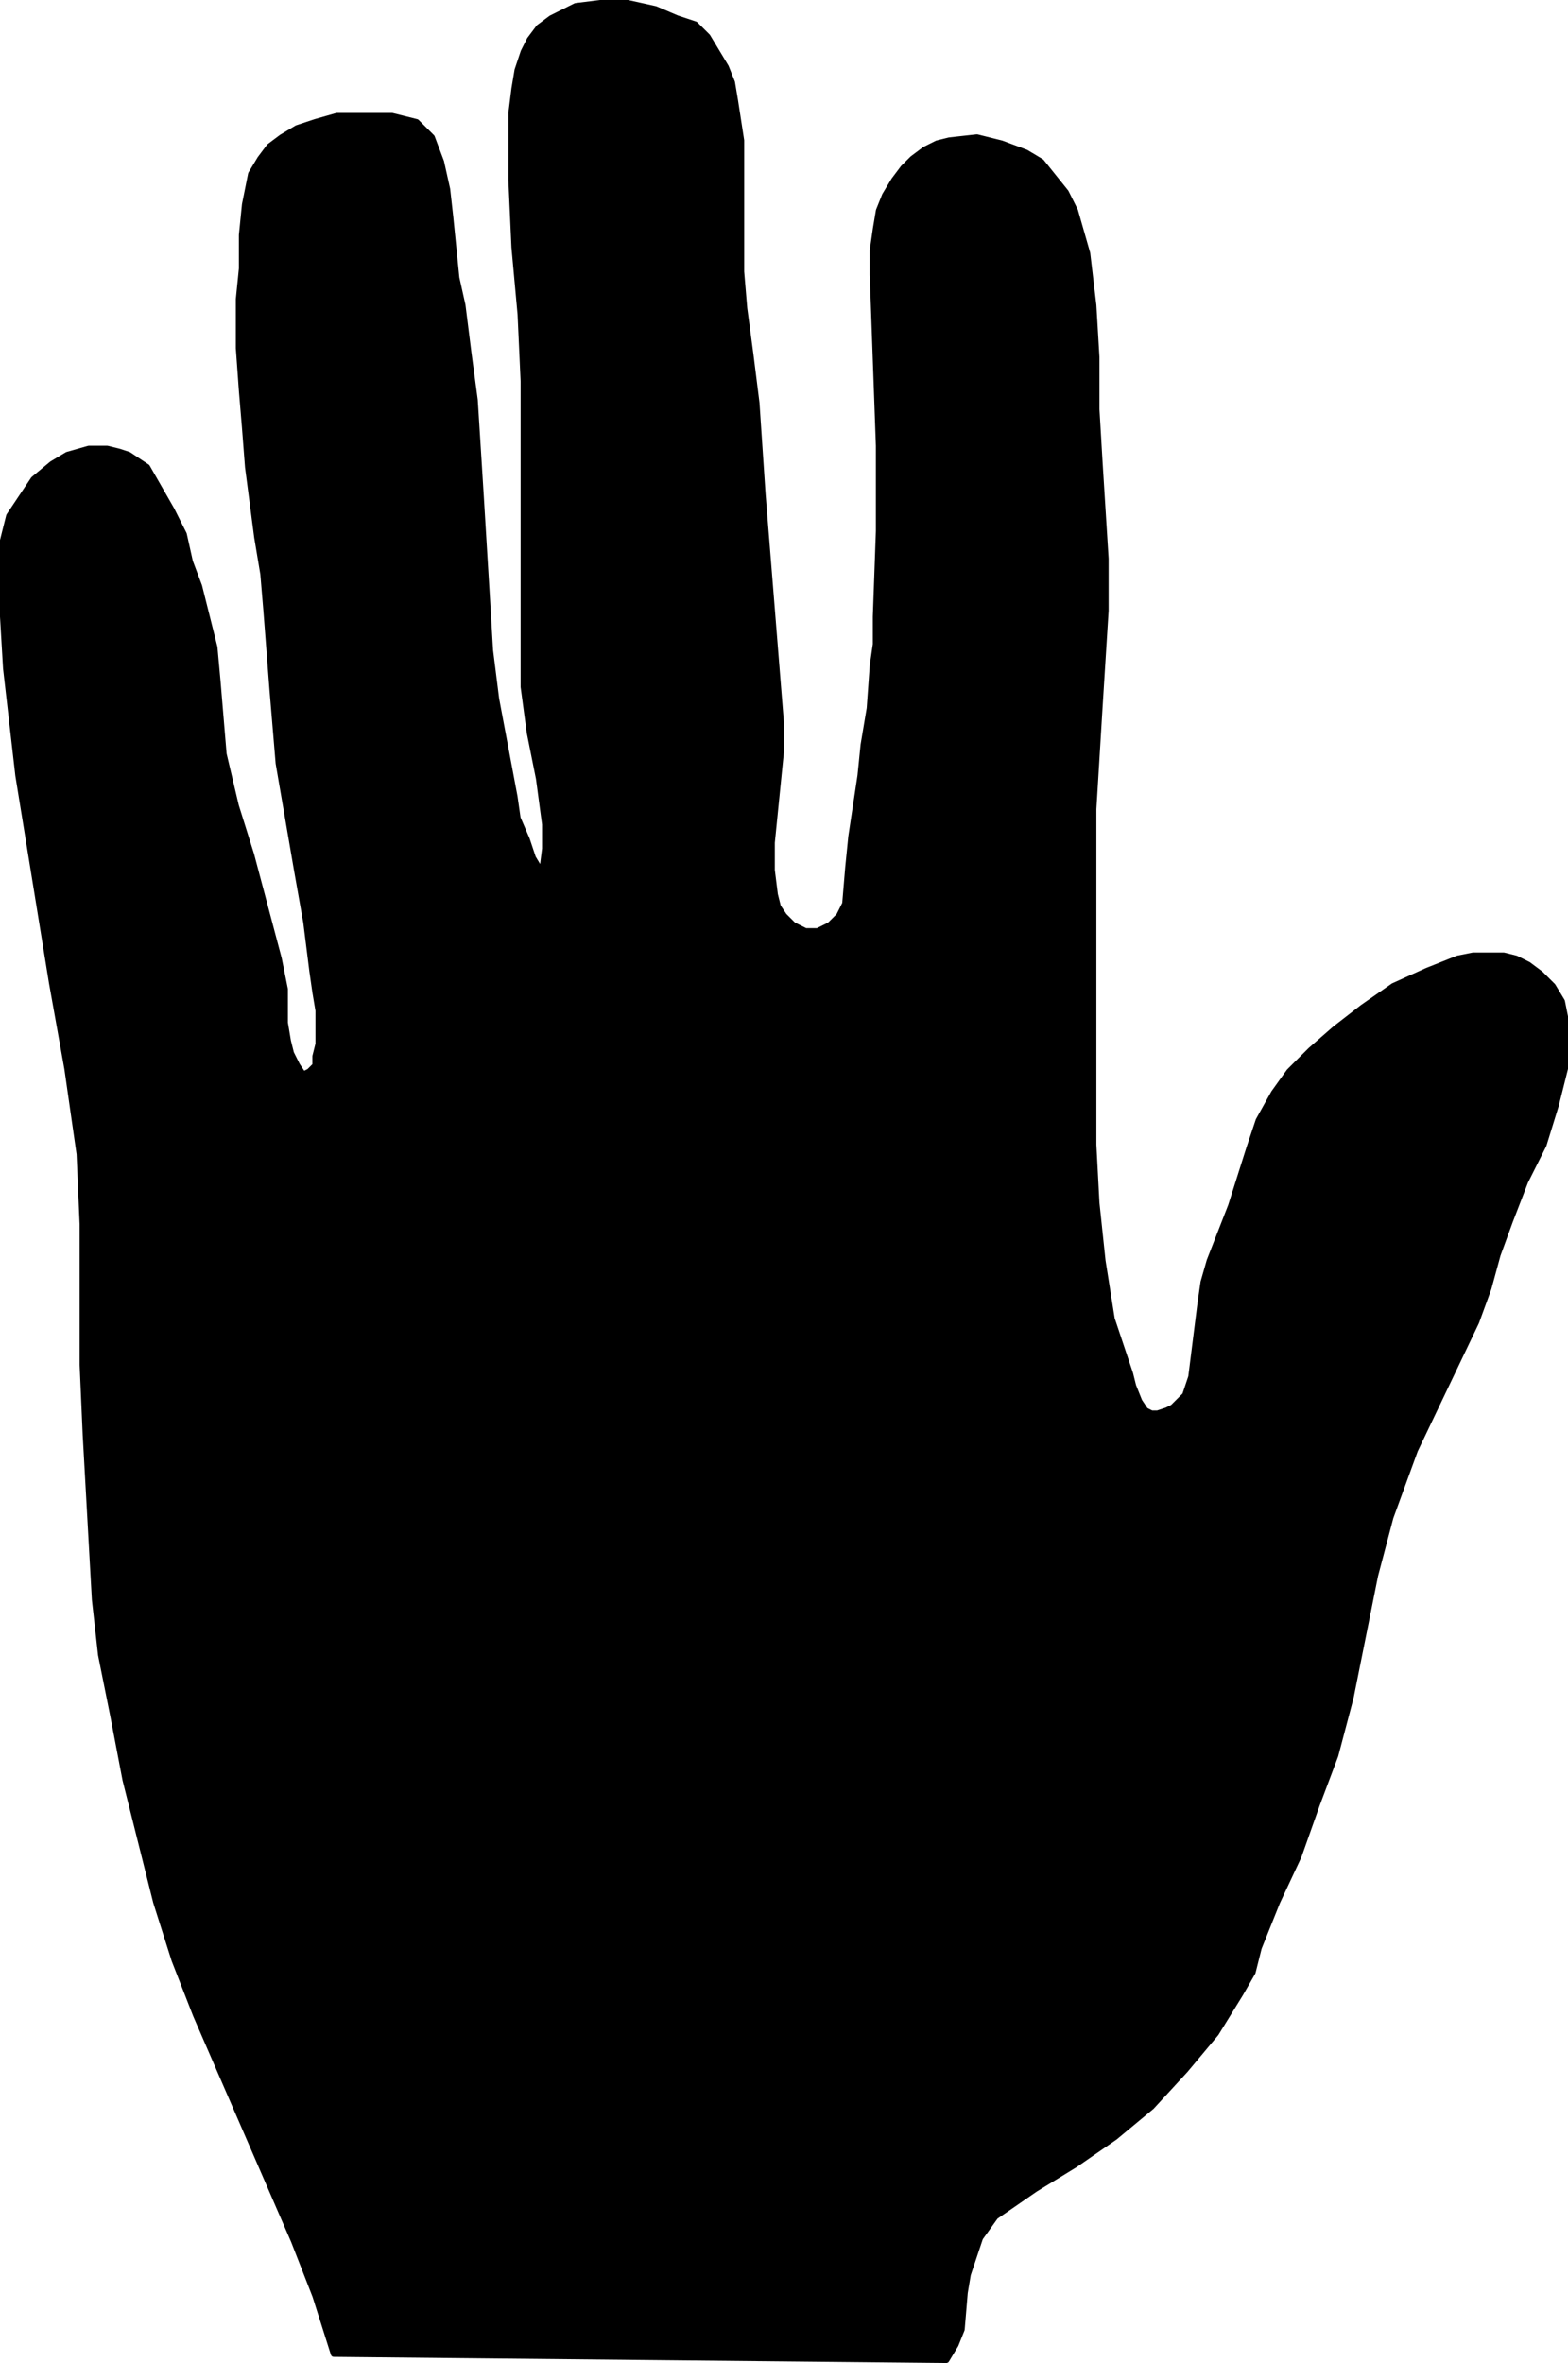 <svg xmlns="http://www.w3.org/2000/svg" fill-rule="evenodd" height="74.208" preserveAspectRatio="none" stroke-linecap="round" viewBox="0 0 512 774" width="49.248"><style>.brush0{fill:#fff}.pen0{stroke:#000;stroke-width:1;stroke-linejoin:round}</style><path d="m91 250-1-12-1-12-2-26-1-12-2-12-3-23-1-13-1-12-1-14V98l1-10V77l1-10 1-5 1-5 3-5 3-4 4-3 5-3 6-2 7-2h18l4 1 4 1 2 2 3 3 3 8 2 9 1 9 1 10 1 10 2 9 2 16 2 15 2 32 2 33 1 17 2 16 3 16 3 16 1 7 3 7 2 6 3 5 1-8v-8l-2-15-3-15-2-15V125l-1-22-2-22-1-22V37l1-8 1-6 2-6 2-4 3-4 4-3 4-2 4-2 8-1h9l9 2 7 3 6 2 4 4 3 5 3 5 2 5 1 6 2 13v43l1 12 2 15 2 16 2 30 6 75v9l-1 10-2 20v9l1 8 1 4 2 3 3 3 4 2h4l4-2 3-3 2-4 1-12 1-10 3-20 1-10 2-12 1-14 1-7v-9l1-28v-28l-2-56v-8l1-7 1-6 2-5 3-5 3-4 3-3 4-3 4-2 4-1 9-1 8 2 8 3 5 3 4 5 4 5 3 6 2 7 2 7 2 17 1 17v17l1 17 1 16 1 16v17l-2 32-2 33v110l1 19 2 19 3 19 6 18 1 4 2 5 2 3 2 1h2l3-1 2-1 4-4 2-6 1-8 2-16 1-7 2-7 7-18 6-19 3-9 5-9 5-7 7-7 8-7 9-7 10-7 11-5 10-4 5-1h10l4 1 4 2 4 3 4 4 3 5 1 5 1 5v6l-1 6-3 12-4 13-6 12-5 13-4 11-3 11-4 11-10 21-10 21-4 11-4 11-5 19-4 20-4 20-5 19-6 16-6 17-7 15-6 15-2 8-4 7-8 13-10 12-11 12-12 10-13 9-13 8-13 9-5 7-2 6-2 6-1 6-1 12-2 5-3 5-200-2-6-19-7-18-16-37-16-37-7-18-6-19-5-20-5-20-4-21-4-20-2-18-1-18-2-36-1-23v-46l-1-23-2-14-2-14-5-28-11-68-4-35-1-17-1-17 1-8 2-8 4-6 4-6 6-5 5-3 7-2h6l4 1 3 1 6 4 4 7 4 7 4 8 2 9 3 8 2 8 3 12 1 11 1 12 1 12 4 17 5 16 9 34 2 10v11l1 6 1 4 2 4 2 3 2-1 2-2v-3l1-4v-11l-1-6-1-7-2-16-3-17-6-35z" style="fill:#000;stroke:#000;stroke-width:2;stroke-linejoin:round"/></svg>
